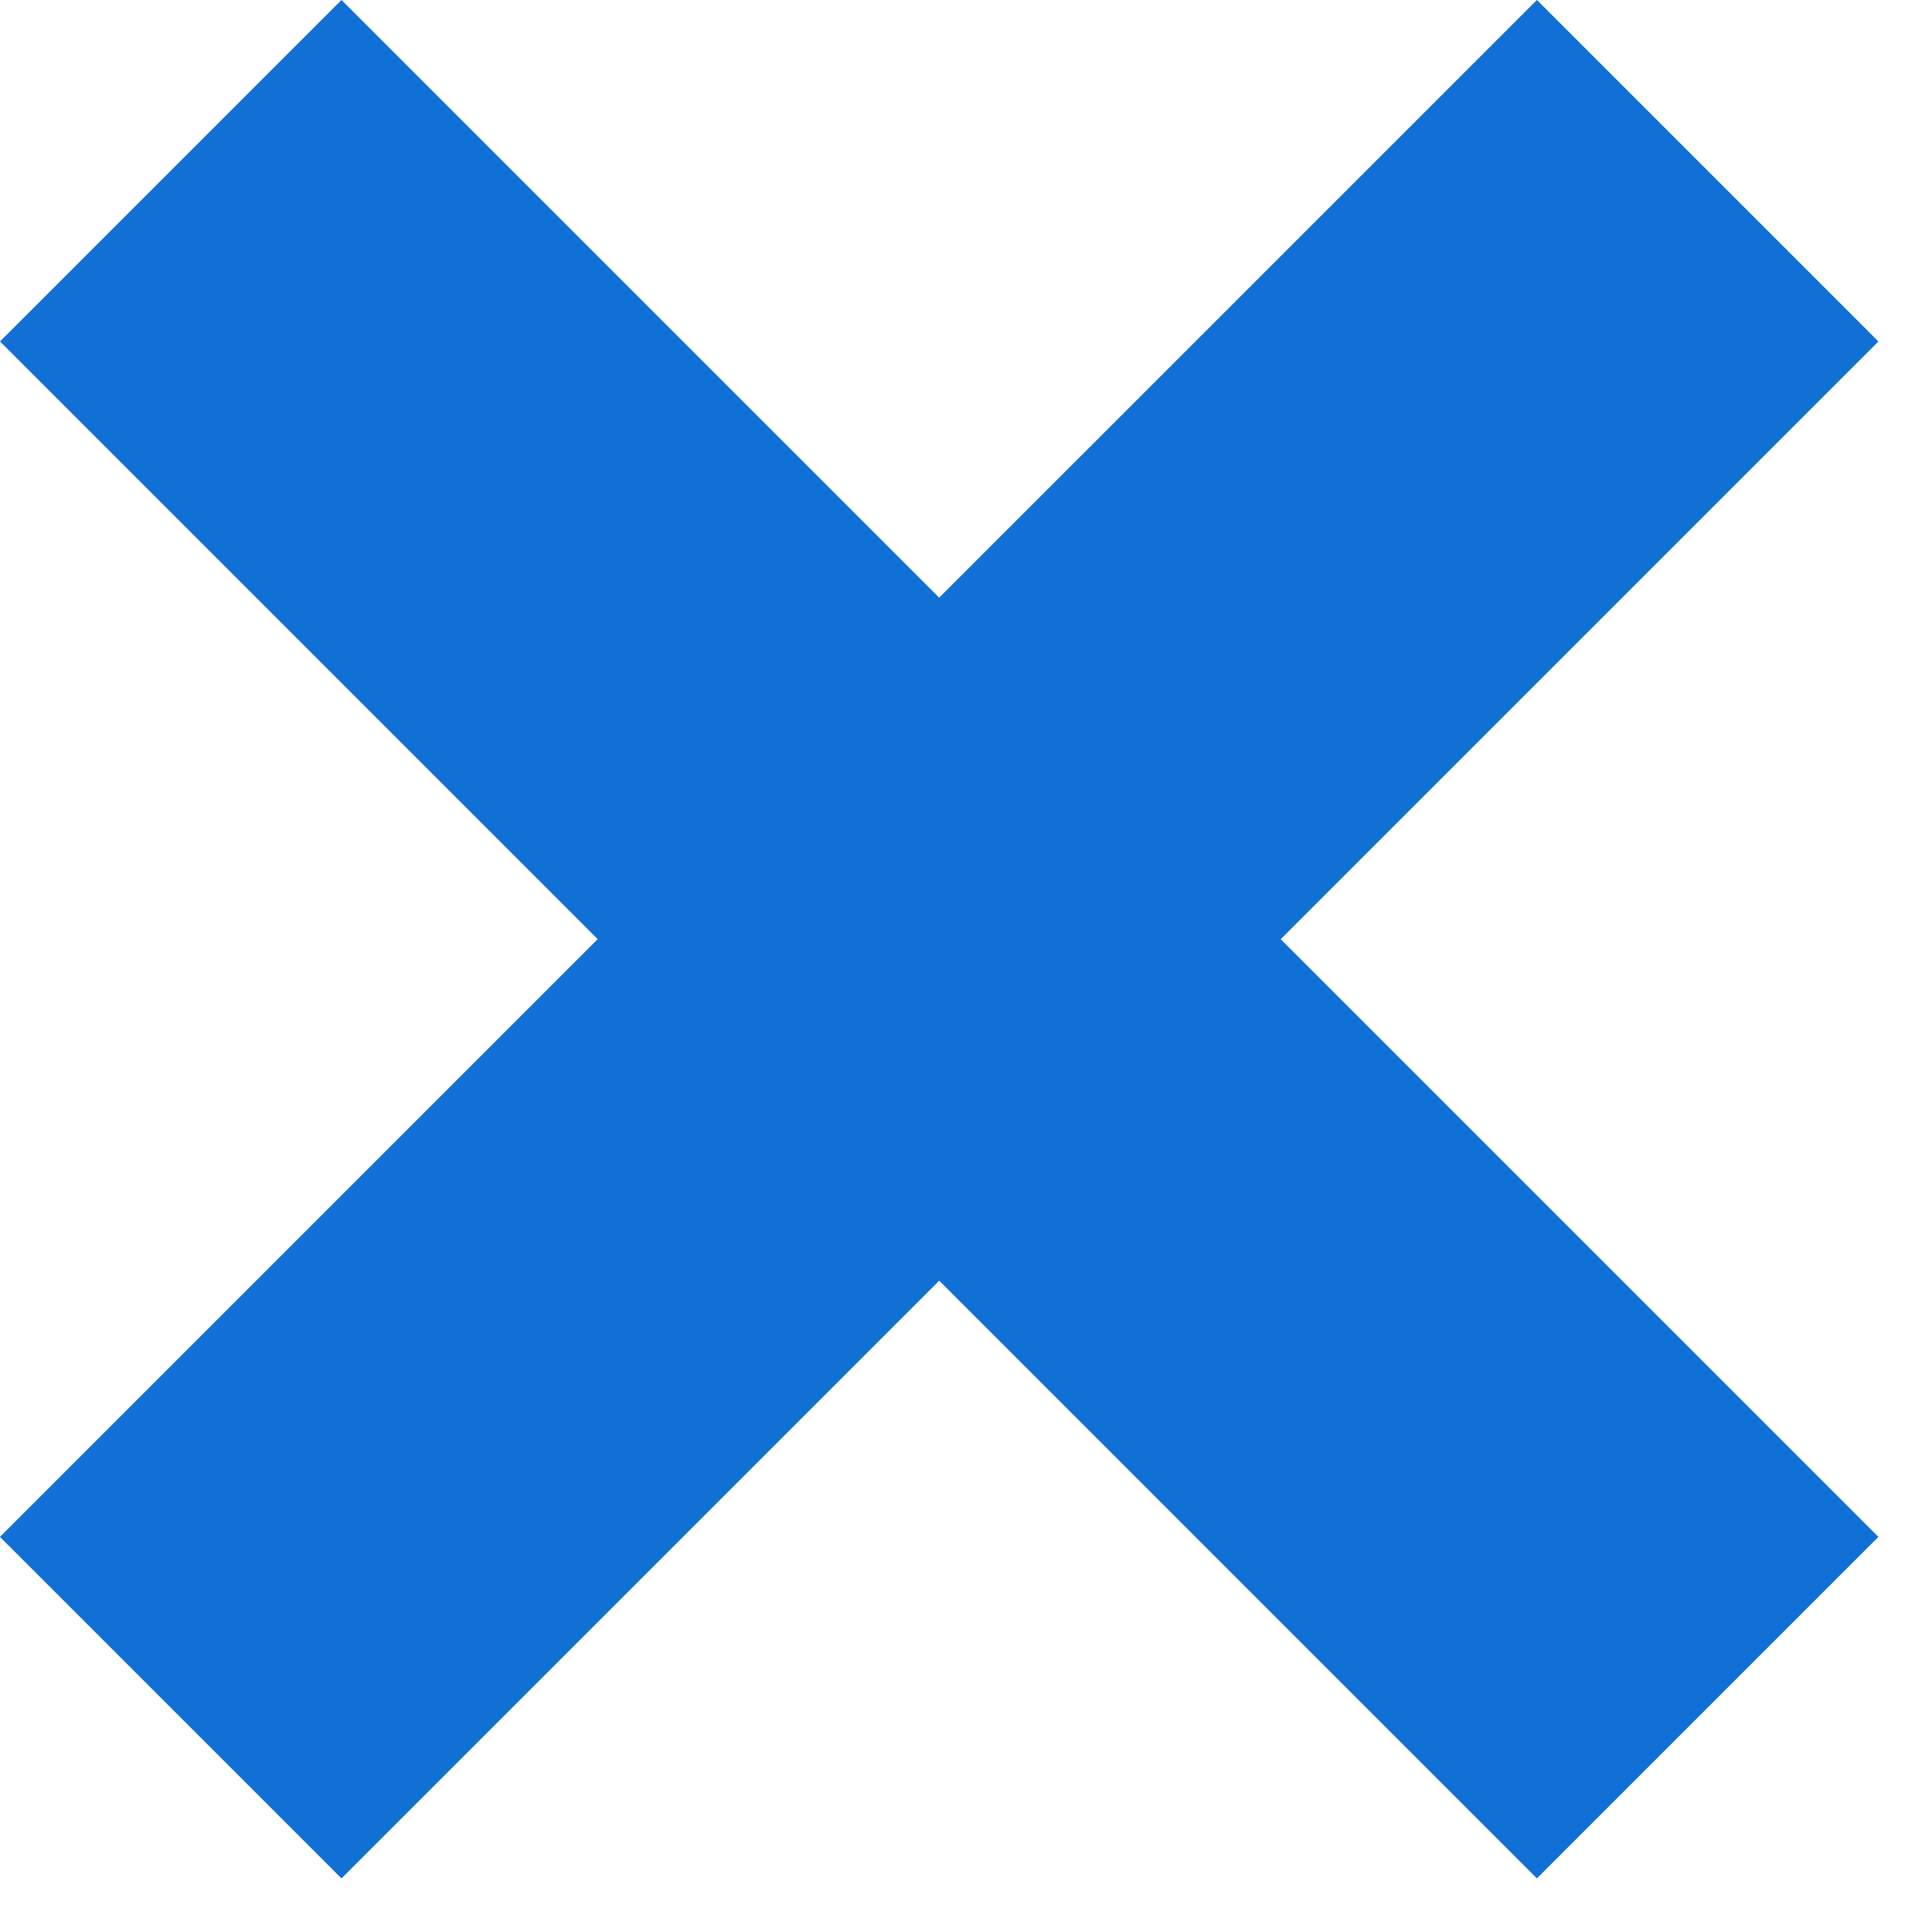 <svg width="8" height="8" viewBox="0 0 8 8" fill="none" xmlns="http://www.w3.org/2000/svg">
<path fill-rule="evenodd" clip-rule="evenodd" d="M6.364 7.778L9.31025e-05 1.414L1.414 0L7.778 6.364L6.364 7.778Z" fill="#126FD4"/>
<path fill-rule="evenodd" clip-rule="evenodd" d="M-9.87053e-05 6.364L6.364 -2.90252e-05L7.778 1.414L1.414 7.778L-9.87053e-05 6.364Z" fill="#126FD4"/>
</svg>
